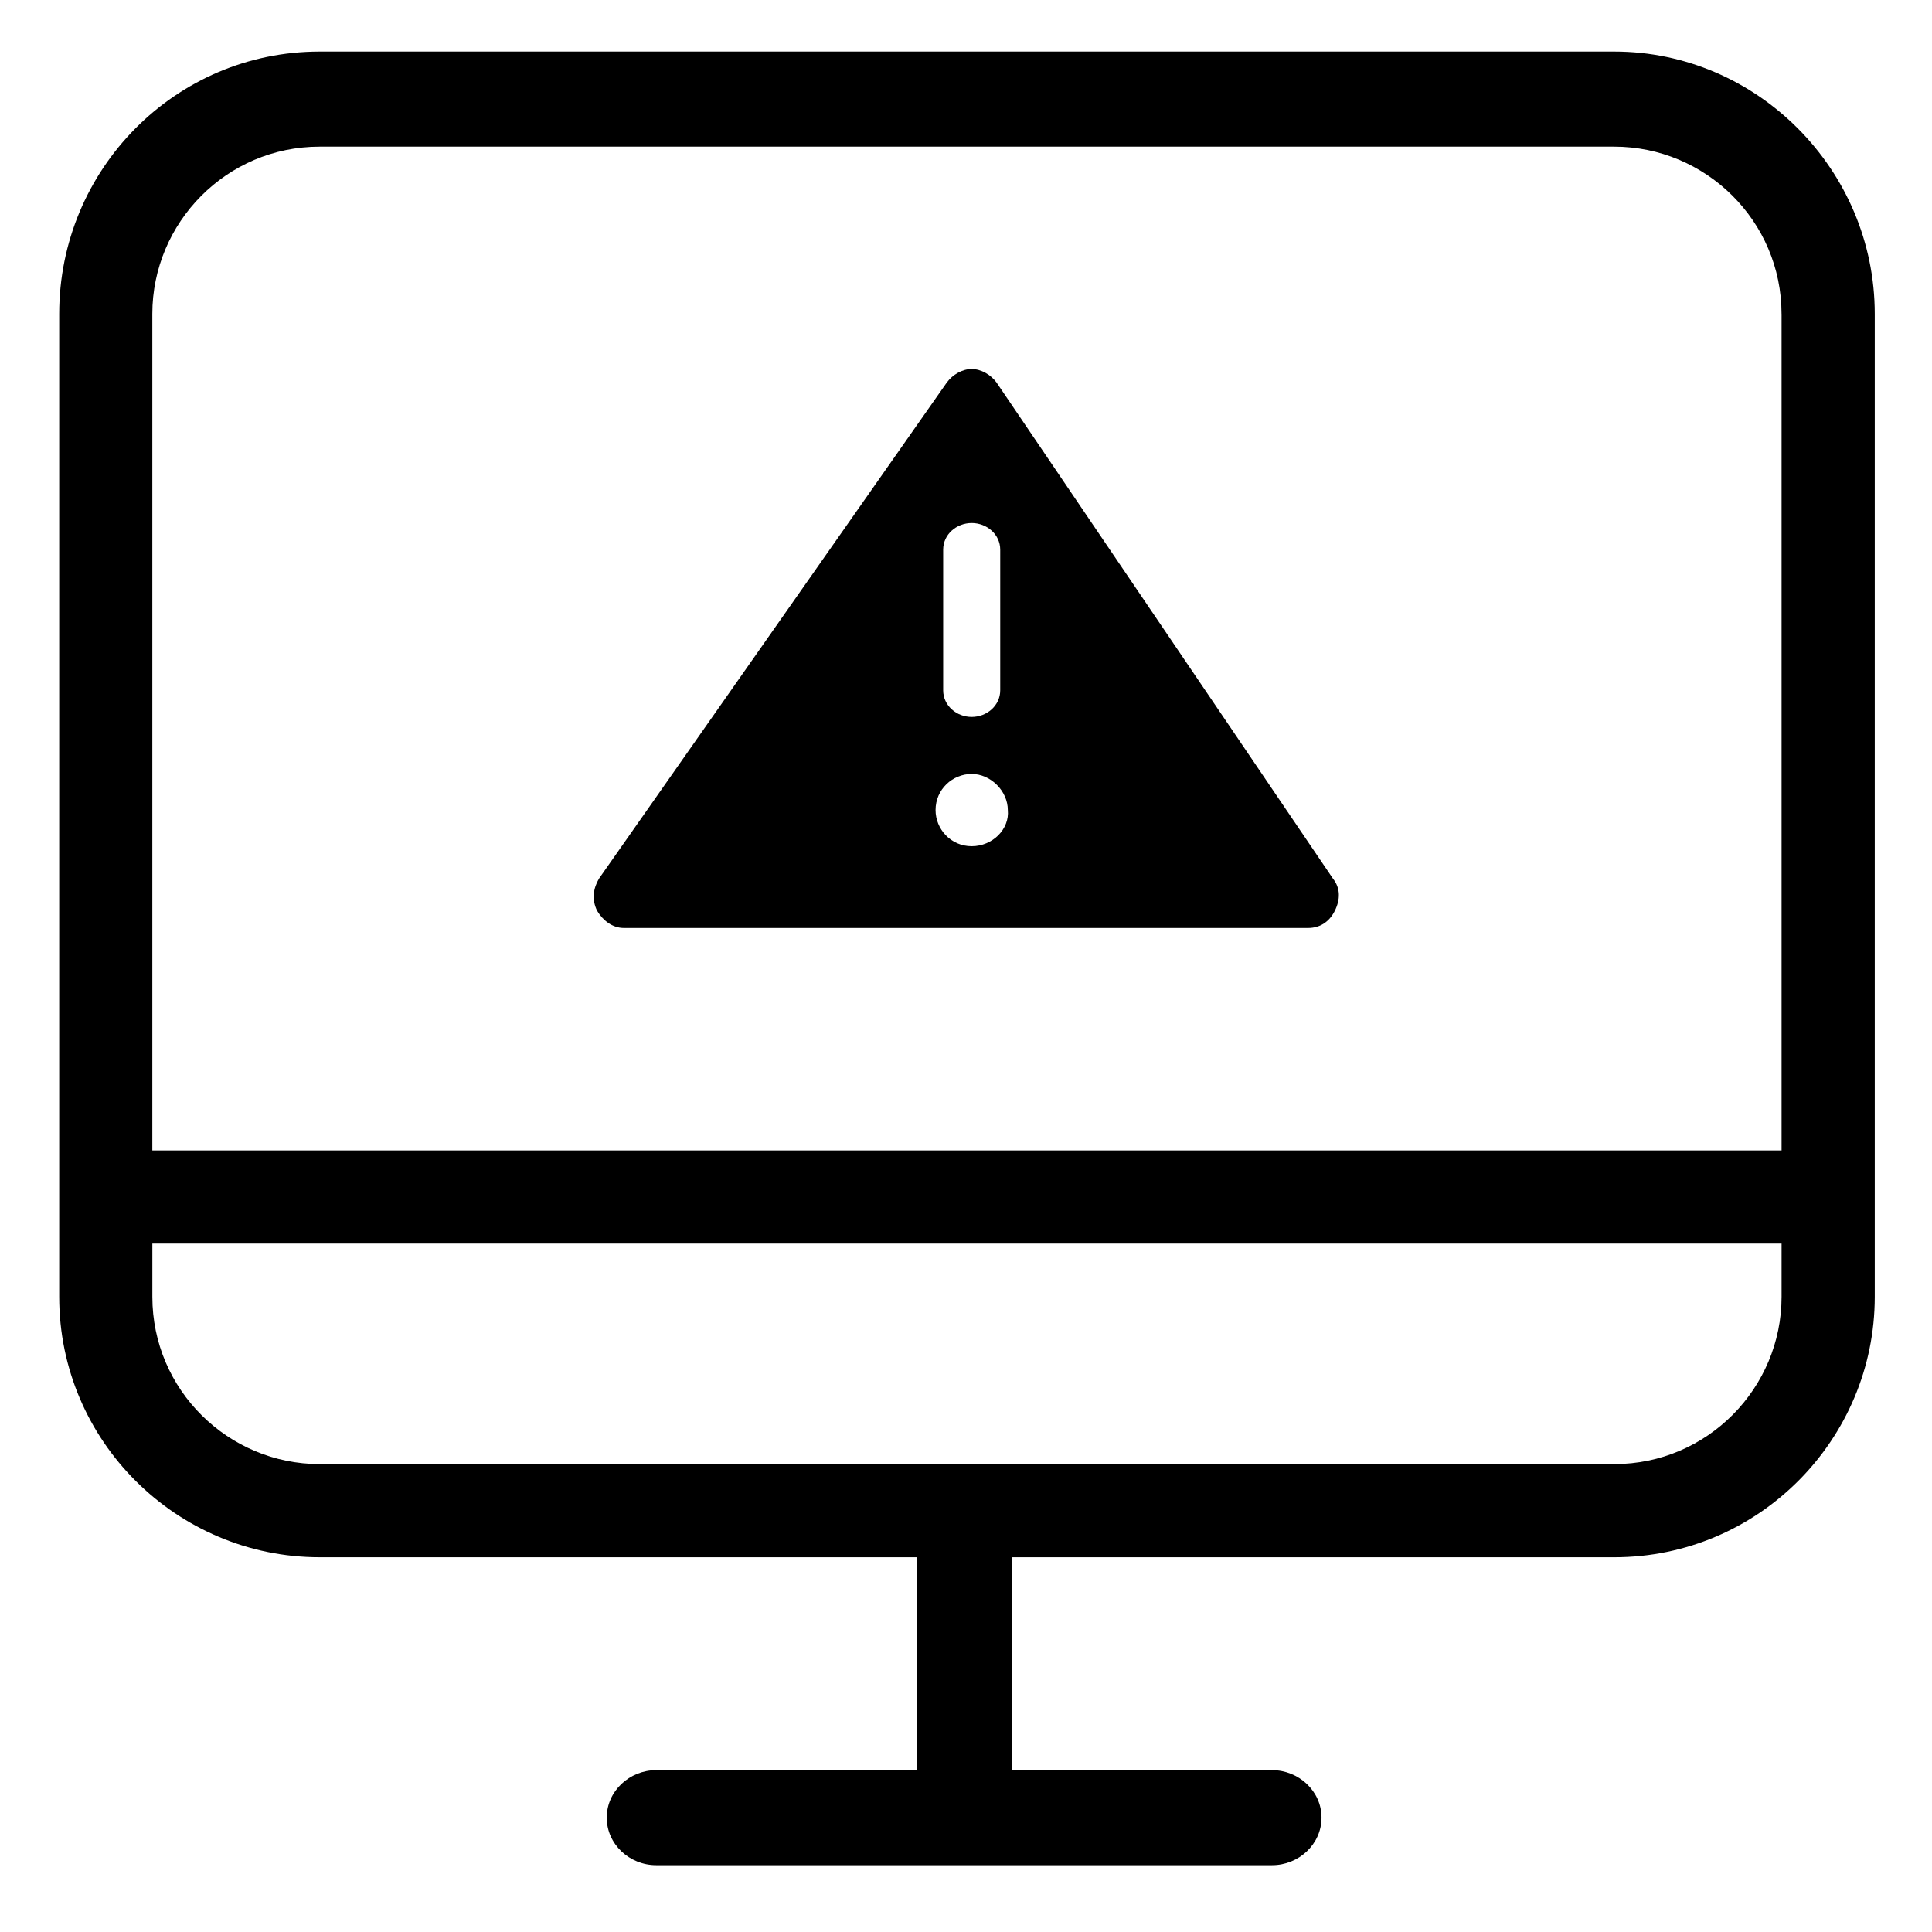 <?xml version="1.0" encoding="UTF-8"?>
<!-- Uploaded to: ICON Repo, www.svgrepo.com, Generator: ICON Repo Mixer Tools -->
<svg fill="#000000" width="800px" height="800px" version="1.1" viewBox="144 144 512 512" xmlns="http://www.w3.org/2000/svg">
 <g>
  <path d="m571.8 157.67h-343.09c-38.289 0-69.023 31.234-69.023 69.523v260.47c0 38.289 31.234 69.023 69.023 69.023h158.2v56.426h-69.02c-7.055 0-13.098 5.543-13.098 12.594 0 7.055 6.047 12.594 13.098 12.594h163.23c7.055 0 13.098-5.543 13.098-12.594 0-7.055-6.047-12.594-13.098-12.594h-69.023v-56.426h159.71c38.289 0 69.023-31.234 69.023-69.023v-260.47c0-38.289-31.238-69.523-69.023-69.523zm44.336 315.89v14.105c0 24.184-19.648 44.336-44.336 44.336h-343.09c-24.184 0-44.336-19.648-44.336-44.336v-14.105zm0-246.36v221.68h-431.77v-221.68c0-24.184 19.648-44.336 44.336-44.336h343.09c24.184 0 44.336 19.648 44.336 44.336z"/>
  <path d="m497.23 376.82-89.176-131.5c-1.512-2.016-4.031-3.527-6.551-3.527-2.519 0-5.039 1.512-6.551 3.527l-92.195 131.5c-1.512 2.519-2.016 5.543-0.504 8.566 1.512 2.519 4.031 4.535 7.055 4.535h181.37c3.023 0 5.543-1.512 7.055-4.535 1.512-3.027 1.512-6.047-0.504-8.566zm-103.28-87.16c0-4.031 3.527-7.055 7.559-7.055s7.559 3.023 7.559 7.055v37.281c0 4.031-3.527 7.055-7.559 7.055s-7.559-3.023-7.559-7.055zm7.559 78.594c-5.543 0-9.574-4.535-9.574-9.574 0-5.543 4.535-9.574 9.574-9.574 5.039 0 9.574 4.535 9.574 9.574 0.5 5.039-4.035 9.574-9.574 9.574z"/>
 </g>
</svg>